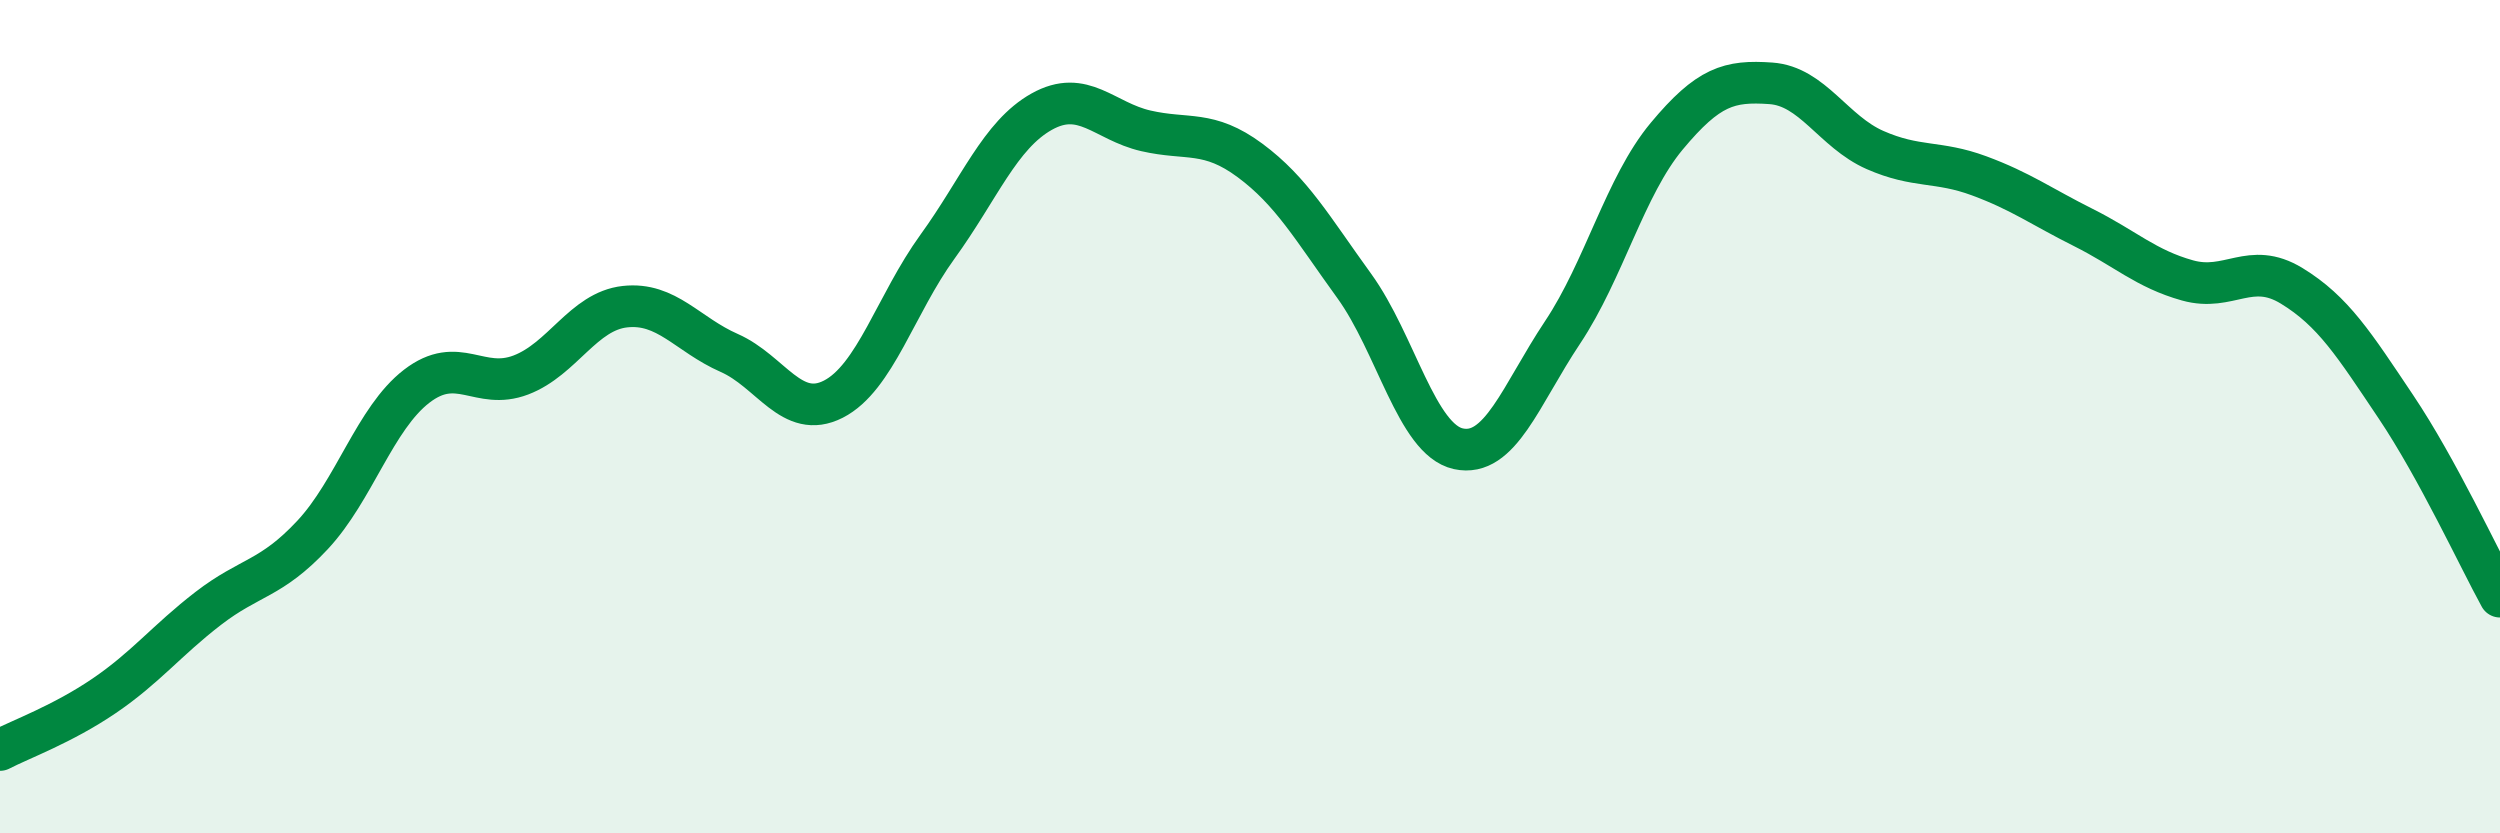 
    <svg width="60" height="20" viewBox="0 0 60 20" xmlns="http://www.w3.org/2000/svg">
      <path
        d="M 0,18 C 0.5,17.74 1.5,17.38 2.5,16.7 C 3.5,16.02 4,15.37 5,14.6 C 6,13.83 6.5,13.91 7.5,12.84 C 8.5,11.77 9,10.04 10,9.27 C 11,8.5 11.5,9.38 12.5,9 C 13.5,8.62 14,7.47 15,7.36 C 16,7.25 16.5,8.03 17.5,8.47 C 18.5,8.91 19,10.09 20,9.58 C 21,9.07 21.5,7.3 22.5,5.92 C 23.5,4.54 24,3.24 25,2.68 C 26,2.12 26.5,2.91 27.5,3.14 C 28.5,3.37 29,3.11 30,3.85 C 31,4.59 31.5,5.48 32.5,6.86 C 33.5,8.24 34,10.55 35,10.77 C 36,10.99 36.5,9.48 37.5,7.98 C 38.5,6.48 39,4.47 40,3.27 C 41,2.07 41.5,1.93 42.5,2 C 43.5,2.07 44,3.16 45,3.6 C 46,4.04 46.5,3.85 47.5,4.22 C 48.5,4.59 49,4.96 50,5.46 C 51,5.96 51.5,6.45 52.5,6.73 C 53.5,7.01 54,6.25 55,6.86 C 56,7.47 56.5,8.27 57.5,9.76 C 58.5,11.25 59.5,13.41 60,14.32L60 20L0 20Z"
        fill="#008740"
        opacity="0.1"
        stroke-linecap="round"
        stroke-linejoin="round"
      />
      <path
        d="M 0,18 C 0.5,17.74 1.5,17.38 2.5,16.7 C 3.5,16.02 4,15.37 5,14.6 C 6,13.83 6.5,13.91 7.5,12.84 C 8.5,11.77 9,10.04 10,9.27 C 11,8.5 11.5,9.38 12.5,9 C 13.5,8.62 14,7.47 15,7.36 C 16,7.25 16.5,8.03 17.5,8.47 C 18.5,8.91 19,10.09 20,9.58 C 21,9.07 21.5,7.3 22.5,5.92 C 23.5,4.54 24,3.24 25,2.68 C 26,2.12 26.5,2.91 27.5,3.14 C 28.5,3.37 29,3.11 30,3.85 C 31,4.59 31.5,5.48 32.5,6.86 C 33.5,8.24 34,10.55 35,10.77 C 36,10.99 36.5,9.48 37.5,7.98 C 38.5,6.48 39,4.47 40,3.27 C 41,2.07 41.5,1.93 42.5,2 C 43.5,2.07 44,3.16 45,3.6 C 46,4.04 46.5,3.85 47.5,4.22 C 48.5,4.59 49,4.96 50,5.46 C 51,5.96 51.5,6.45 52.5,6.73 C 53.5,7.01 54,6.25 55,6.86 C 56,7.47 56.5,8.27 57.5,9.76 C 58.5,11.25 59.5,13.41 60,14.32"
        stroke="#008740"
        stroke-width="1"
        fill="none"
        stroke-linecap="round"
        stroke-linejoin="round"
      />
    </svg>
  